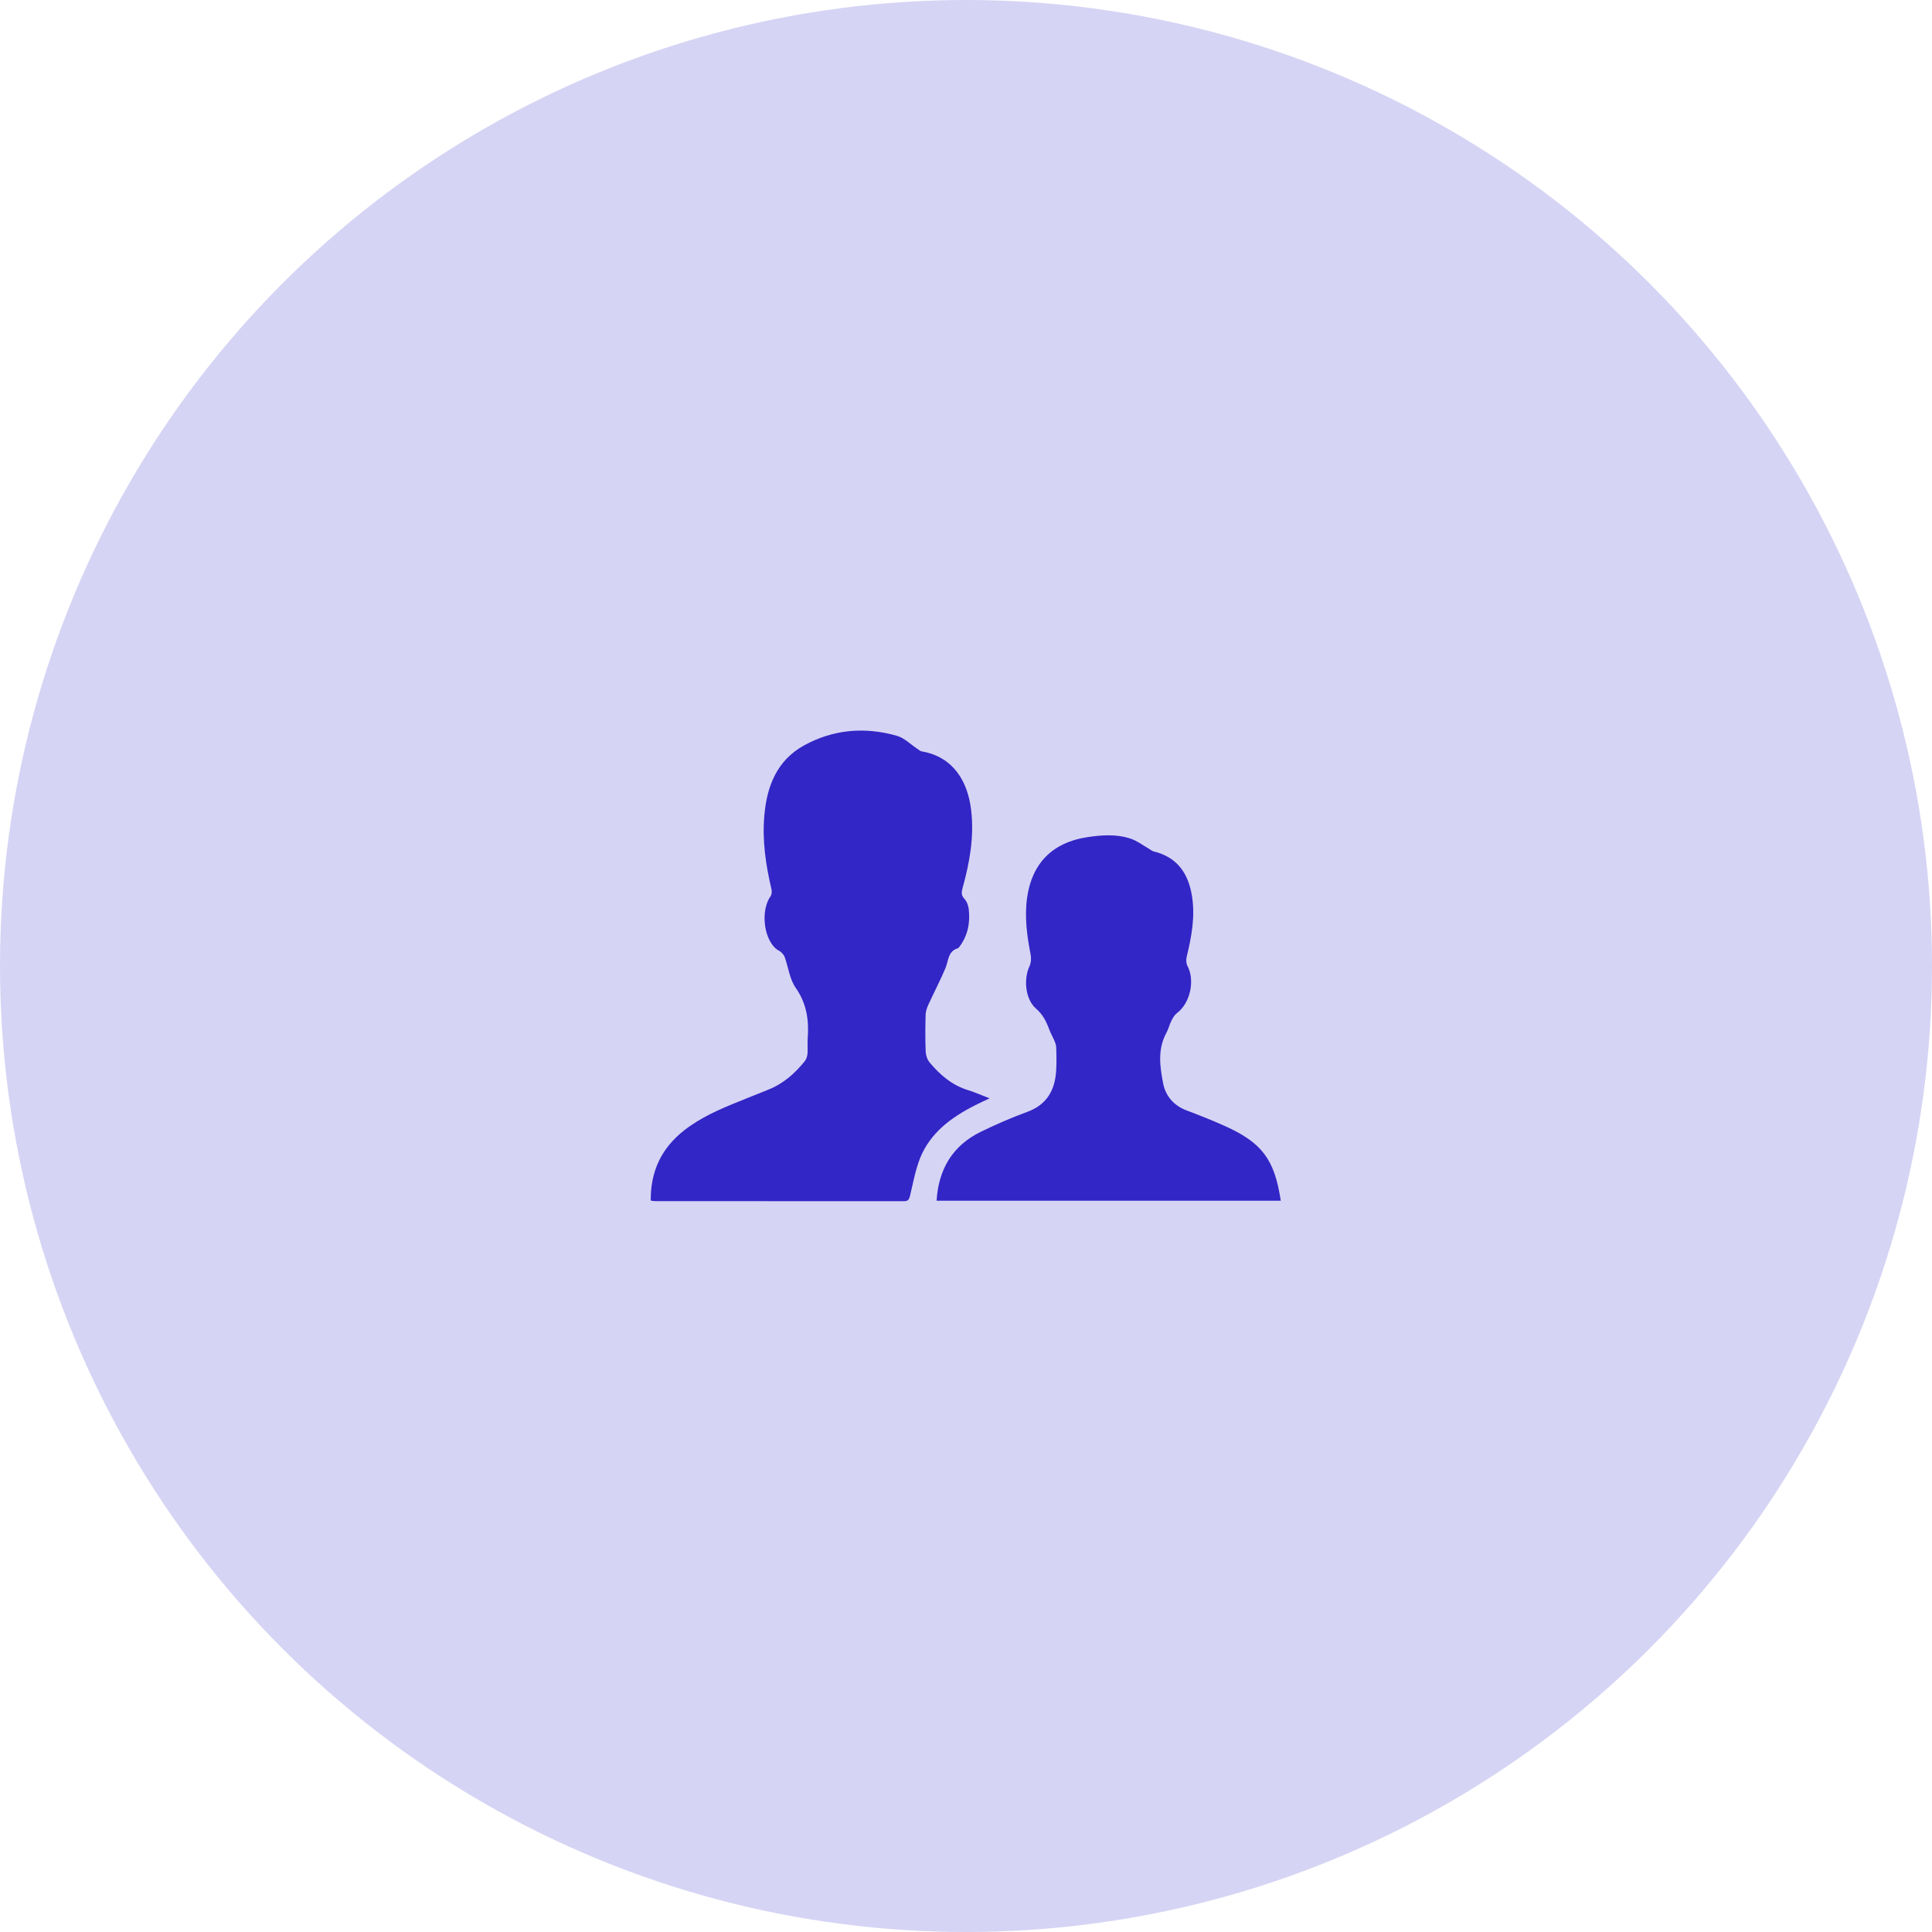 <svg width="54" height="54" viewBox="0 0 54 54" fill="none" xmlns="http://www.w3.org/2000/svg">
<circle cx="27" cy="27" r="27" fill="#D6D4F4"/>
<path d="M27.24 30.9C27.369 30.834 27.504 30.772 27.659 30.699C27.443 30.617 27.259 30.532 27.068 30.473C26.616 30.337 26.276 30.047 25.984 29.696C25.918 29.618 25.878 29.498 25.873 29.396C25.859 29.052 25.862 28.706 25.871 28.362C25.873 28.268 25.909 28.169 25.949 28.079C26.107 27.735 26.283 27.401 26.429 27.052C26.514 26.847 26.493 26.588 26.771 26.505C26.79 26.501 26.806 26.475 26.821 26.456C27.052 26.145 27.12 25.789 27.077 25.412C27.066 25.311 27.023 25.195 26.955 25.122C26.861 25.021 26.875 24.934 26.905 24.818C27.103 24.105 27.233 23.384 27.143 22.637C27.052 21.871 26.67 21.157 25.76 21.001C25.718 20.994 25.683 20.957 25.642 20.931C25.452 20.806 25.277 20.625 25.068 20.566C24.175 20.311 23.296 20.384 22.478 20.832C21.72 21.247 21.434 21.968 21.364 22.79C21.302 23.483 21.401 24.163 21.559 24.837C21.576 24.903 21.576 24.997 21.538 25.049C21.265 25.433 21.333 26.194 21.679 26.51C21.722 26.55 21.783 26.571 21.826 26.609C21.868 26.649 21.913 26.694 21.931 26.746C22.035 27.035 22.071 27.37 22.24 27.61C22.554 28.056 22.613 28.529 22.575 29.041C22.565 29.177 22.582 29.314 22.57 29.451C22.563 29.521 22.539 29.604 22.495 29.658C22.217 30.004 21.889 30.294 21.467 30.459C21.196 30.565 20.928 30.678 20.659 30.784C20.117 31.001 19.585 31.232 19.121 31.595C18.489 32.09 18.181 32.737 18.188 33.557C18.244 33.564 18.279 33.572 18.312 33.572C20.631 33.572 22.947 33.572 25.265 33.574C25.381 33.574 25.409 33.529 25.435 33.425C25.518 33.074 25.584 32.714 25.713 32.379C25.998 31.665 26.58 31.237 27.24 30.9Z" fill="#3326C6"/>
<path d="M34.231 31.47C33.88 31.312 33.52 31.171 33.159 31.034C32.806 30.899 32.582 30.636 32.511 30.285C32.419 29.811 32.349 29.323 32.605 28.861C32.662 28.758 32.685 28.638 32.74 28.532C32.78 28.451 32.829 28.367 32.898 28.315C33.27 28.035 33.406 27.398 33.187 26.991C33.152 26.922 33.15 26.821 33.168 26.743C33.303 26.187 33.409 25.627 33.317 25.052C33.218 24.418 32.909 23.958 32.247 23.798C32.2 23.786 32.158 23.749 32.113 23.723C31.946 23.626 31.785 23.504 31.606 23.442C31.203 23.306 30.784 23.339 30.372 23.402C29.415 23.551 28.843 24.133 28.708 25.089C28.633 25.627 28.703 26.154 28.807 26.682C28.826 26.783 28.819 26.908 28.777 27C28.605 27.363 28.654 27.928 28.958 28.192C29.151 28.36 29.245 28.553 29.326 28.772C29.368 28.887 29.434 28.996 29.481 29.111C29.505 29.17 29.523 29.236 29.523 29.297C29.528 29.5 29.533 29.703 29.521 29.903C29.493 30.459 29.269 30.874 28.708 31.079C28.27 31.239 27.839 31.427 27.417 31.632C26.623 32.019 26.232 32.681 26.178 33.56C29.387 33.56 32.591 33.56 35.798 33.56C35.623 32.405 35.277 31.941 34.231 31.47Z" fill="#3326C6"/>
</svg>
